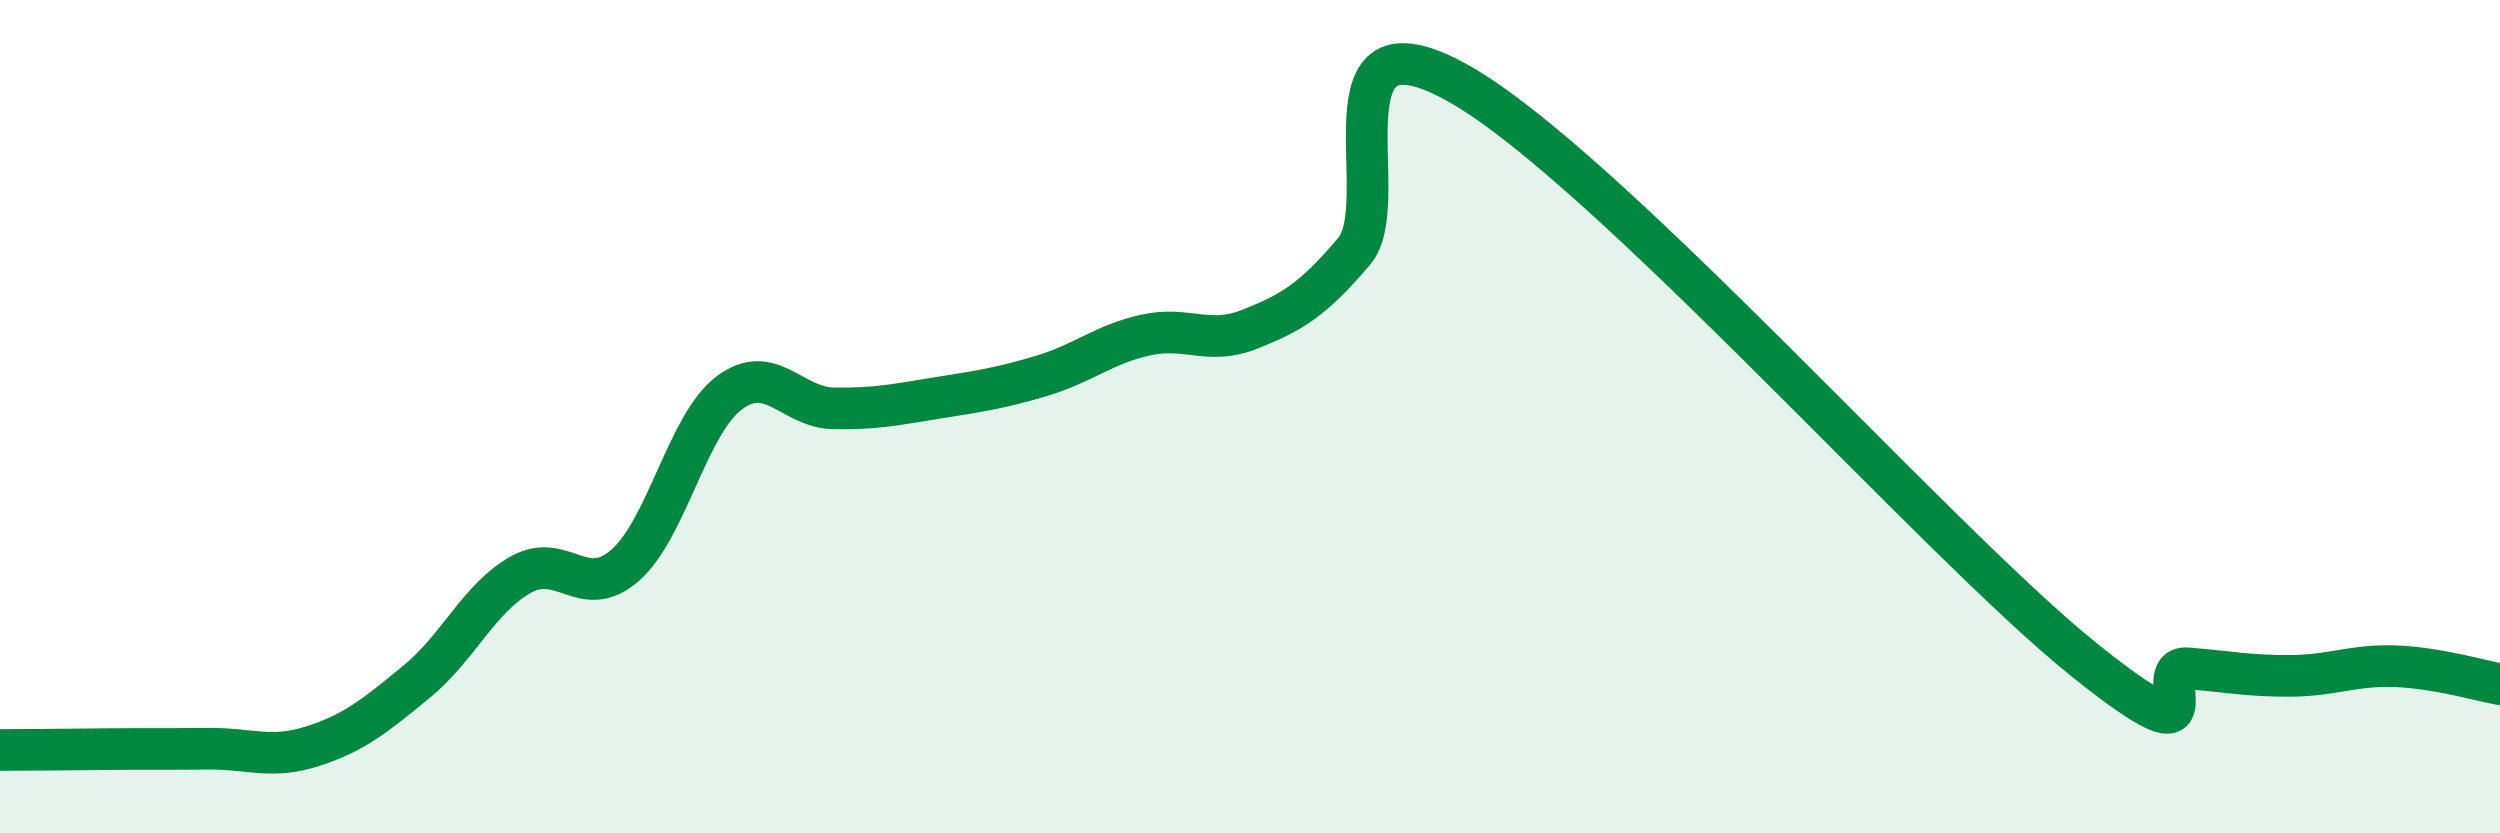 
    <svg width="60" height="20" viewBox="0 0 60 20" xmlns="http://www.w3.org/2000/svg">
      <path
        d="M 0,18 C 0.5,18 1.5,17.99 2.5,17.98 C 3.5,17.97 4,17.98 5,17.97 C 6,17.96 6.5,18.23 7.5,17.91 C 8.5,17.59 9,17.18 10,16.36 C 11,15.54 11.5,14.35 12.5,13.79 C 13.5,13.23 14,14.44 15,13.57 C 16,12.7 16.5,10.18 17.5,9.43 C 18.5,8.68 19,9.78 20,9.8 C 21,9.82 21.5,9.71 22.5,9.55 C 23.5,9.39 24,9.32 25,9.02 C 26,8.72 26.5,8.26 27.5,8.04 C 28.5,7.82 29,8.3 30,7.9 C 31,7.5 31.5,7.21 32.5,6.03 C 33.5,4.85 31.5,0.04 35,2 C 38.5,3.96 46.5,13.01 50,15.82 C 53.5,18.63 51.5,15.96 52.5,16.04 C 53.5,16.12 54,16.23 55,16.22 C 56,16.21 56.5,15.95 57.5,15.99 C 58.5,16.03 59.5,16.33 60,16.42L60 20L0 20Z"
        fill="#008740"
        opacity="0.1"
        stroke-linecap="round"
        stroke-linejoin="round"
      />
      <path
        d="M 0,18 C 0.5,18 1.5,17.99 2.5,17.98 C 3.5,17.97 4,17.98 5,17.97 C 6,17.96 6.5,18.23 7.5,17.91 C 8.5,17.59 9,17.18 10,16.36 C 11,15.54 11.5,14.35 12.5,13.79 C 13.5,13.23 14,14.44 15,13.57 C 16,12.7 16.5,10.18 17.5,9.43 C 18.5,8.68 19,9.78 20,9.8 C 21,9.82 21.5,9.71 22.5,9.55 C 23.5,9.39 24,9.32 25,9.02 C 26,8.72 26.5,8.26 27.5,8.04 C 28.5,7.82 29,8.3 30,7.9 C 31,7.5 31.5,7.21 32.5,6.03 C 33.5,4.85 31.5,0.04 35,2 C 38.5,3.96 46.5,13.01 50,15.82 C 53.5,18.63 51.5,15.96 52.5,16.04 C 53.5,16.12 54,16.23 55,16.22 C 56,16.21 56.5,15.95 57.5,15.99 C 58.5,16.03 59.5,16.33 60,16.42"
        stroke="#008740"
        stroke-width="1"
        fill="none"
        stroke-linecap="round"
        stroke-linejoin="round"
      />
    </svg>
  